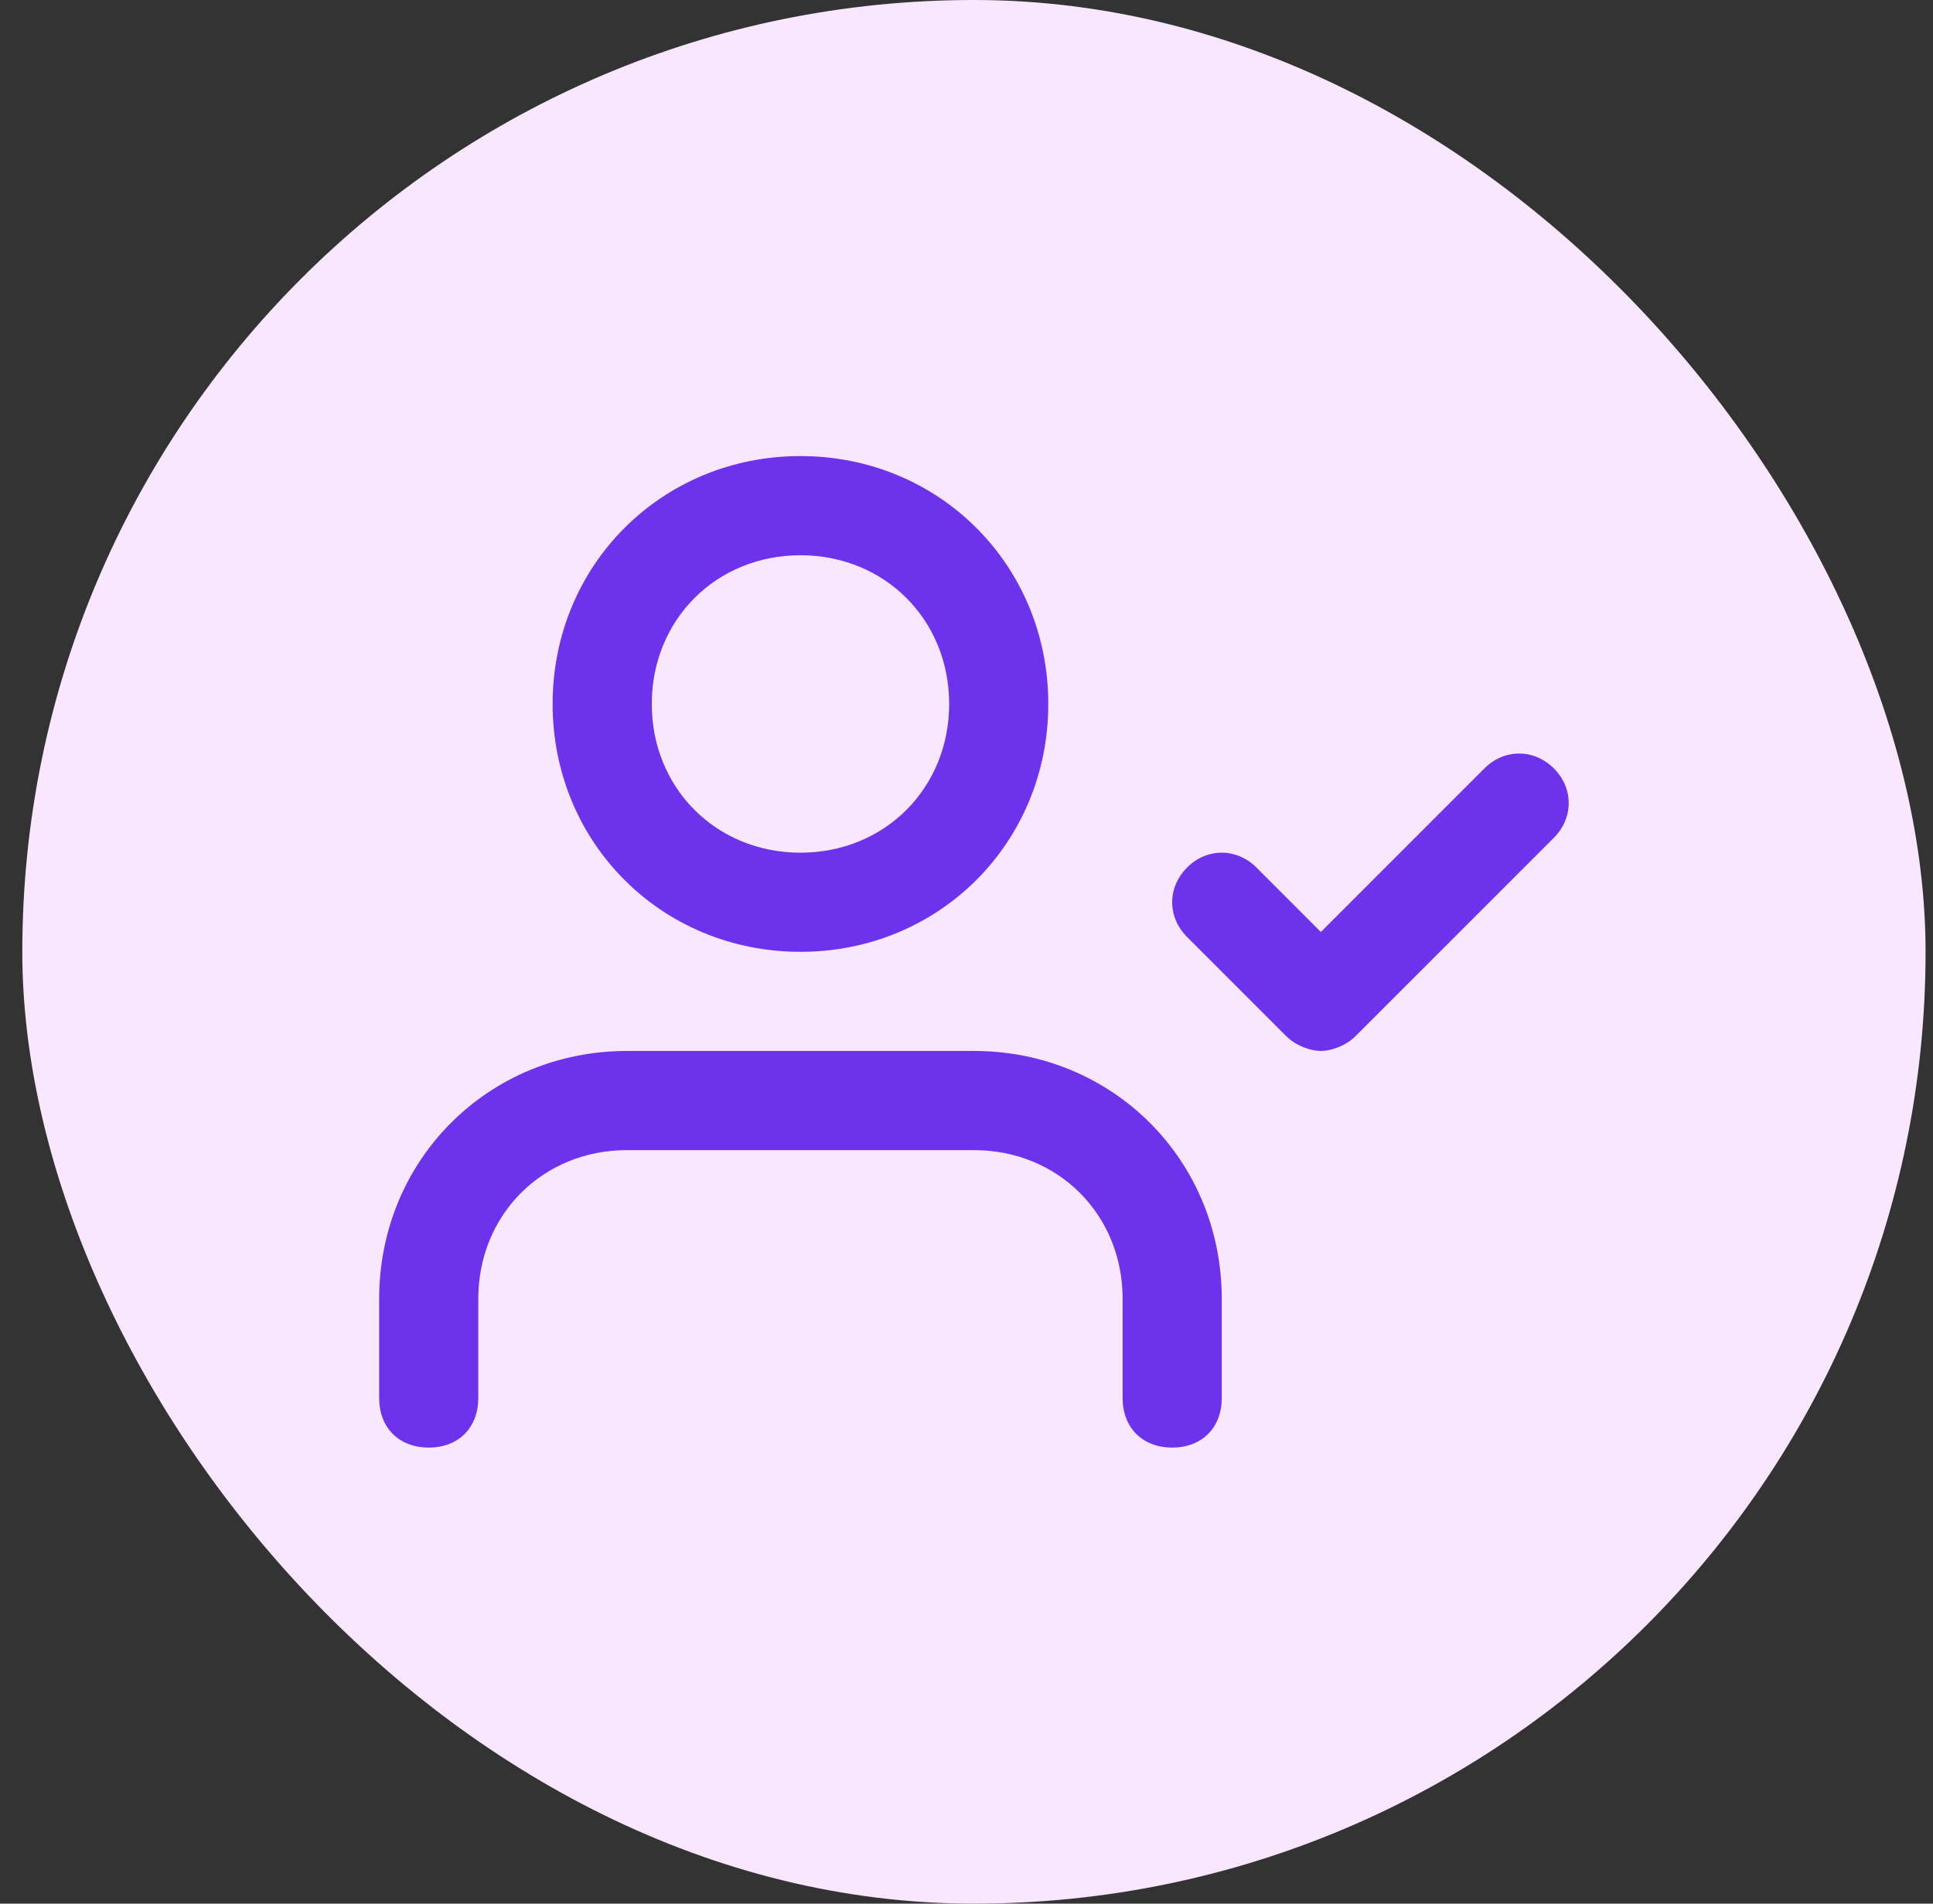 <svg width="65" height="64" viewBox="0 0 65 64" fill="none" xmlns="http://www.w3.org/2000/svg">
<rect x="0" y="0" width="65" height="64" fill="#333333" stroke="none"/>
<rect x="0.75" width="64" height="64" rx="32" fill="#F9E6FF"/>
<path fill-rule="evenodd" clip-rule="evenodd" d="M26.917 15.333C22.25 15.333 18.583 19 18.583 23.667C18.583 28.333 22.25 32 26.917 32C31.583 32 35.25 28.333 35.25 23.667C35.25 19 31.583 15.333 26.917 15.333ZM41.083 47V43.667C41.083 39 37.417 35.333 32.75 35.333H21.083C16.417 35.333 12.75 39 12.75 43.667V47C12.75 48 13.417 48.667 14.417 48.667C15.417 48.667 16.083 48 16.083 47V43.667C16.083 40.833 18.25 38.667 21.083 38.667H32.75C35.583 38.667 37.75 40.833 37.75 43.667V47C37.75 48 38.417 48.667 39.417 48.667C40.417 48.667 41.083 48 41.083 47ZM21.917 23.667C21.917 26.5 24.083 28.667 26.917 28.667C29.75 28.667 31.917 26.5 31.917 23.667C31.917 20.833 29.75 18.667 26.917 18.667C24.083 18.667 21.917 20.833 21.917 23.667ZM49.917 25.833C50.583 25.167 51.583 25.167 52.25 25.833C52.917 26.5 52.917 27.5 52.25 28.167L45.583 34.833C45.25 35.167 44.75 35.333 44.417 35.333C44.083 35.333 43.583 35.167 43.25 34.833L39.917 31.5C39.25 30.833 39.25 29.833 39.917 29.167C40.583 28.5 41.583 28.5 42.25 29.167L44.417 31.333L49.917 25.833Z" fill="#6D32EC"/>
</svg>
